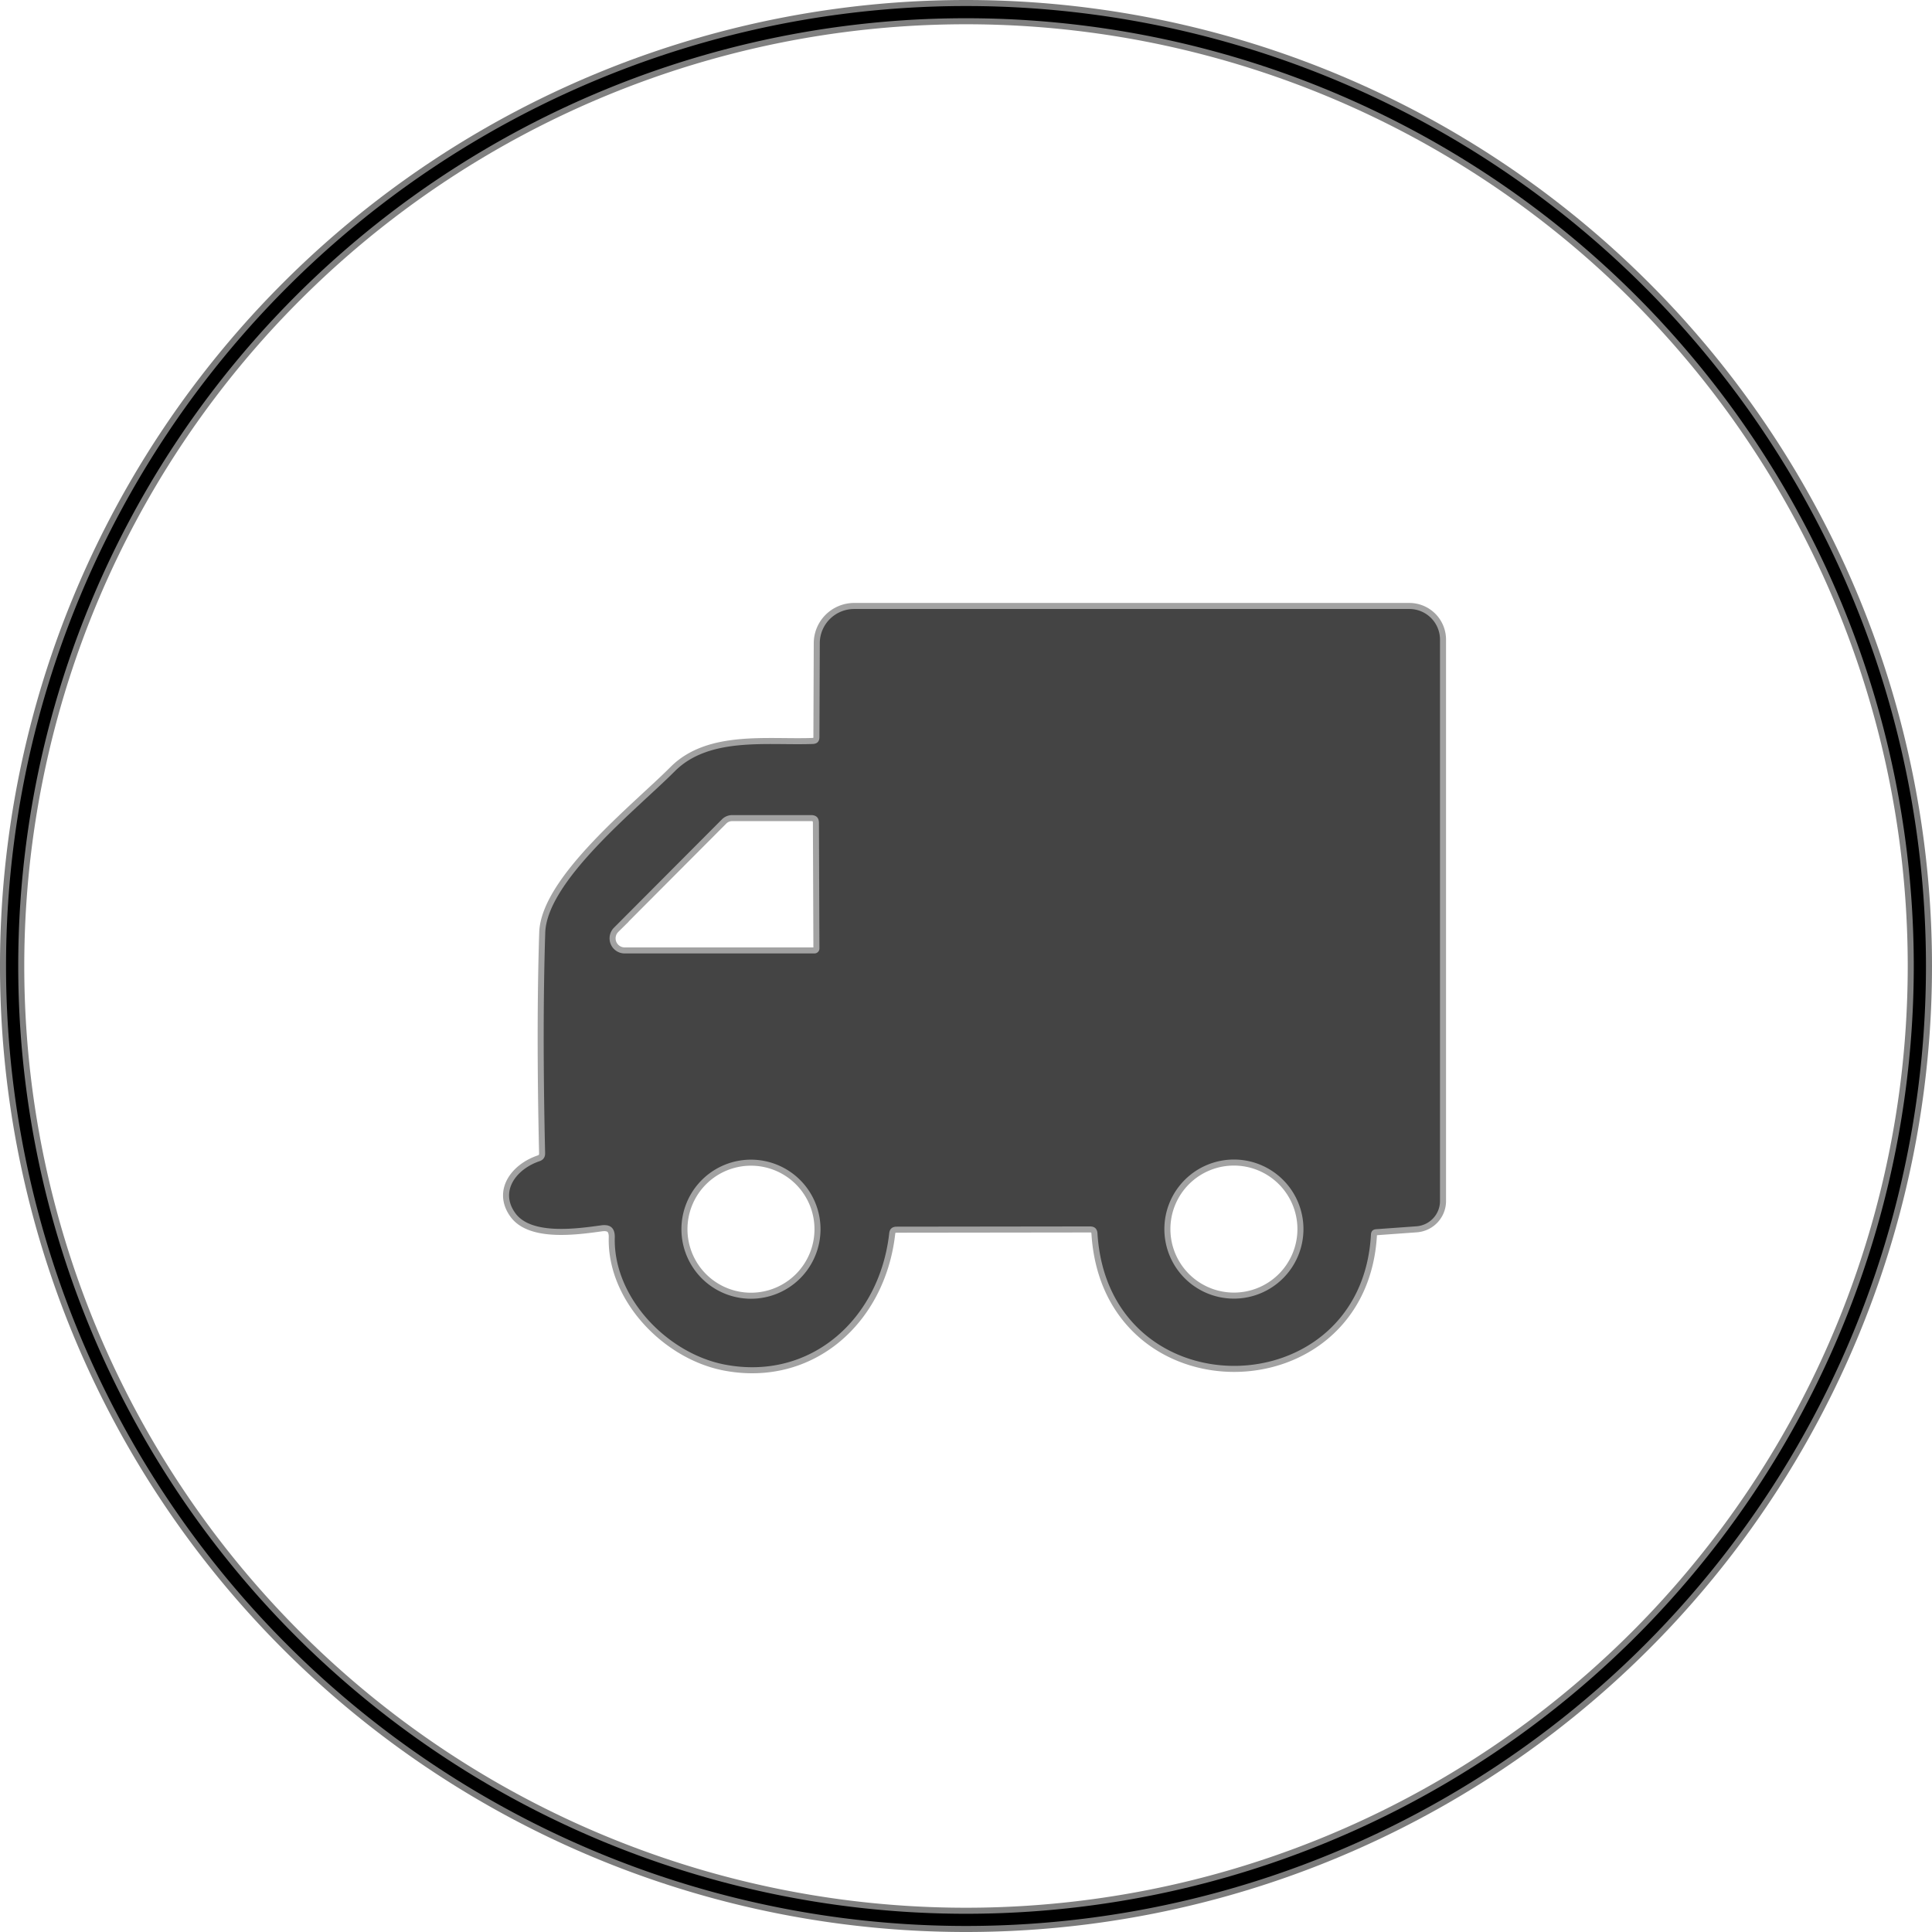 <?xml version="1.0" encoding="UTF-8"?>
<svg version="1.1" viewBox="0 0 160.02 160.02" xmlns="http://www.w3.org/2000/svg">
<g transform="translate(-3.99,-9.49)" fill="none">
<path d="M 163.51,89.5 A 79.51,79.51 0 0 0 84,9.99 79.51,79.51 0 0 0 4.49,89.5 79.51,79.51 0 0 0 84,169.01 79.51,79.51 0 0 0 163.51,89.5" stroke="#7b7b7b" vector-effect="non-scaling-stroke"/>
<path d="M 162.5,89.5 A 78.5,78.5 0 0 0 84,11 78.5,78.5 0 0 0 5.5,89.5 78.5,78.5 0 0 0 84,168 78.5,78.5 0 0 0 162.5,89.5" stroke="#808080" vector-effect="non-scaling-stroke"/>
<path d="m117.97 111.3 3.33-0.24a2.11 2.1-2 0 0 1.96-2.1v-46.49a2.54 2.54 0 0 0-2.54-2.54h-45.98a2.85 2.84 0.1 0 0-2.85 2.83l-0.03 7.77q0 0.56-0.55 0.58c-3.72 0.14-8.56-0.62-11.43 2.26-3 3.02-10.59 9.03-10.73 13.38q-0.25 7.84-0.01 18.25 0.01 0.51-0.47 0.67c-1.94 0.66-3.34 2.52-1.96 4.35 1.35 1.76 5.06 1.24 7.07 0.96q1.16-0.16 1.13 1.01c-0.13 4.94 4.32 9.59 9.1 10.52 7.11 1.37 12.83-3.75 13.63-10.87q0.06-0.55 0.62-0.55l16.01-0.02q0.58 0 0.62 0.58c0.91 14.75 21.86 14.47 22.65 0.1q0.02-0.42 0.43-0.45" stroke="#a2a2a2" vector-effect="non-scaling-stroke"/>
<path d="m71.86 88.05-0.04-10.39q0-0.66-0.66-0.66h-6.52a1.21 1.19 22.2 0 0-0.85 0.35l-8.94 8.97a1.25 1.25 0 0 0 0.88 2.14h15.72a0.41 0.41 0 0 0 0.41-0.41" stroke="#a2a2a2" vector-effect="non-scaling-stroke"/>
<path d="m71.95 111.3a5.76 5.76 0 0 0-5.76-5.76 5.76 5.76 0 0 0-5.76 5.76 5.76 5.76 0 0 0 5.76 5.76 5.76 5.76 0 0 0 5.76-5.76" stroke="#a2a2a2" vector-effect="non-scaling-stroke"/>
<path d="m111.95 111.29a5.76 5.76 0 0 0-5.76-5.76 5.76 5.76 0 0 0-5.76 5.76 5.76 5.76 0 0 0 5.76 5.76 5.76 5.76 0 0 0 5.76-5.76" stroke="#a2a2a2" vector-effect="non-scaling-stroke"/>
</g>
<path d="m113.55 102.26c-0.79 14.37-21.74 14.65-22.65-0.1q-0.04-0.58-0.62-0.58l-16.01 0.02q-0.56 0-0.62 0.55c-0.8 7.12-6.52 12.24-13.63 10.87-4.78-0.93-9.23-5.58-9.1-10.52q0.03-1.17-1.13-1.01c-2.01 0.28-5.72 0.8-7.07-0.96-1.38-1.83 0.02-3.69 1.96-4.35q0.48-0.16 0.47-0.67-0.24-10.41 0.01-18.25c0.14-4.35 7.73-10.36 10.73-13.38 2.87-2.88 7.71-2.12 11.43-2.26q0.55-0.02 0.55-0.58l0.03-7.77a2.85 2.84 0.1 0 1 2.85-2.83h45.98a2.54 2.54 0 0 1 2.54 2.54v46.49a2.1 2.11 88 0 1-1.96 2.1l-3.33 0.24q-0.41 0.03-0.43 0.45zm-45.68-23.7-0.04-10.39q0-0.66-0.66-0.66h-6.52a1.21 1.19 22.2 0 0-0.85 0.35l-8.94 8.97a1.25 1.25 0 0 0 0.88 2.14h15.72a0.41 0.41 0 0 0 0.41-0.41zm0.09 23.25a5.76 5.76 0 0 0-5.76-5.76 5.76 5.76 0 0 0-5.76 5.76 5.76 5.76 0 0 0 5.76 5.76 5.76 5.76 0 0 0 5.76-5.76zm40-0.01a5.76 5.76 0 0 0-5.76-5.76 5.76 5.76 0 0 0-5.76 5.76 5.76 5.76 0 0 0 5.76 5.76 5.76 5.76 0 0 0 5.76-5.76z" fill="#444"/>
<path d="m159.52 80.01a79.51 79.51 0 0 1-79.51 79.51 79.51 79.51 0 0 1-79.51-79.51 79.51 79.51 0 0 1 79.51-79.51 79.51 79.51 0 0 1 79.51 79.51zm-1.01 0a78.5 78.5 0 0 0-78.5-78.5 78.5 78.5 0 0 0-78.5 78.5 78.5 78.5 0 0 0 78.5 78.5 78.5 78.5 0 0 0 78.5-78.5z"/>
</svg>
